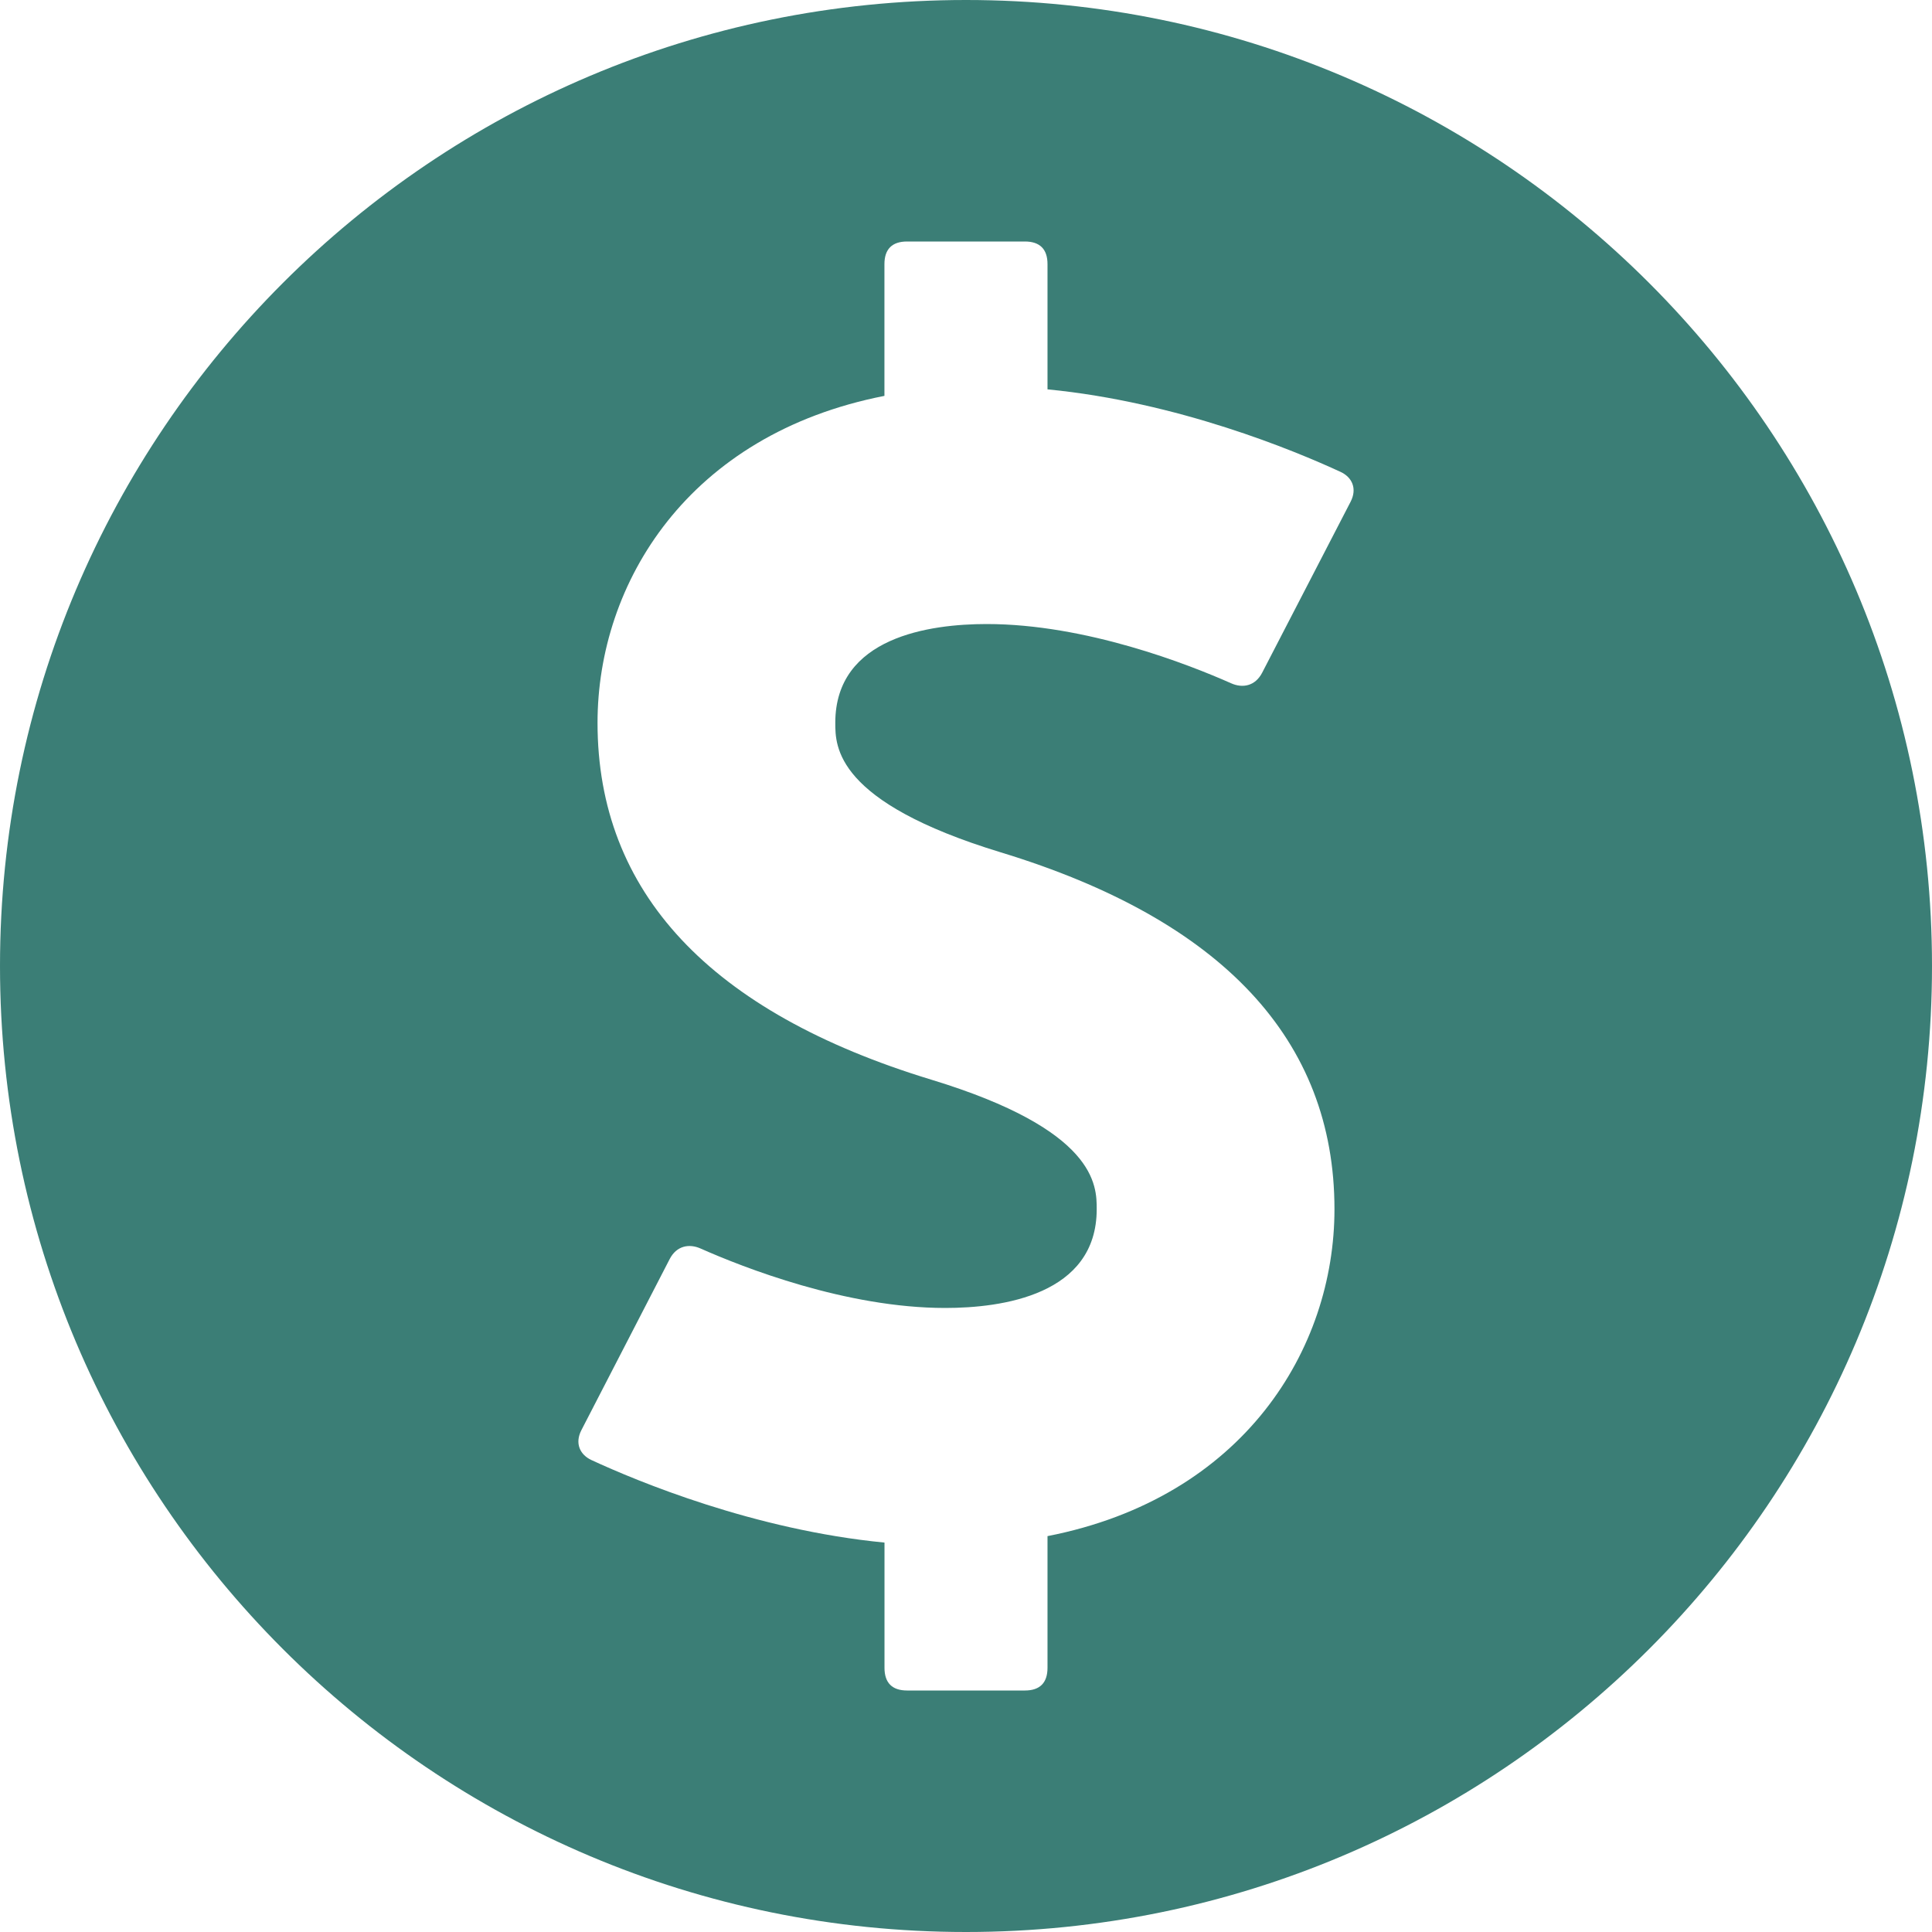 <?xml version="1.0" encoding="UTF-8"?>
<svg width="32px" height="32px" viewBox="0 0 32 32" version="1.1" xmlns="http://www.w3.org/2000/svg" xmlns:xlink="http://www.w3.org/1999/xlink">
    <!-- Generator: Sketch 59 (86127) - https://sketch.com -->
    <title>Credit Card Rewards</title>
    <desc>Credit card rewards icon</desc>
    <g id="Welcome" stroke="none" stroke-width="1" fill="none" fill-rule="evenodd">
        <g id="Login" transform="translate(-747, -722)" fill="#3B7E76" fill-rule="nonzero">
            <path d="M763,722 C754.163,722 747,729.163 747,738 C747,746.837 754.163,754 763,754 C771.837,754 779,746.837 779,738 C779,729.163 771.837,722 763,722 Z M769.369,730.313 L767.905,733.143 C767.79,733.364 767.582,733.402 767.393,733.318 C766.686,733.004 764.984,732.336 763.343,732.336 C762.407,732.336 760.835,732.548 760.835,733.972 C760.835,734.364 760.835,735.282 763.574,736.117 C767.242,737.234 769.103,739.223 769.103,742.028 C769.103,744.342 767.601,746.807 764.35,747.443 L764.35,749.624 C764.35,749.873 764.224,750 763.975,750 L762.025,750 C761.776,750 761.65,749.873 761.65,749.624 L761.65,747.55 C759.494,747.341 757.556,746.535 756.796,746.183 C756.608,746.096 756.516,745.908 756.63,745.687 L758.092,742.854 C758.206,742.633 758.414,742.595 758.603,742.679 C759.311,742.993 761.015,743.664 762.656,743.664 C763.593,743.664 765.165,743.451 765.165,742.028 C765.165,741.636 765.165,740.717 762.426,739.883 C758.757,738.766 756.897,736.777 756.897,733.972 C756.897,731.657 758.398,729.193 761.649,728.557 L761.649,726.375 C761.649,726.126 761.776,726 762.024,726 L763.975,726 C764.223,726 764.35,726.126 764.35,726.375 L764.35,728.449 C766.505,728.658 768.443,729.464 769.204,729.816 C769.393,729.903 769.484,730.092 769.369,730.313 Z" id="Shape"></path>
        </g>
    </g>
</svg>